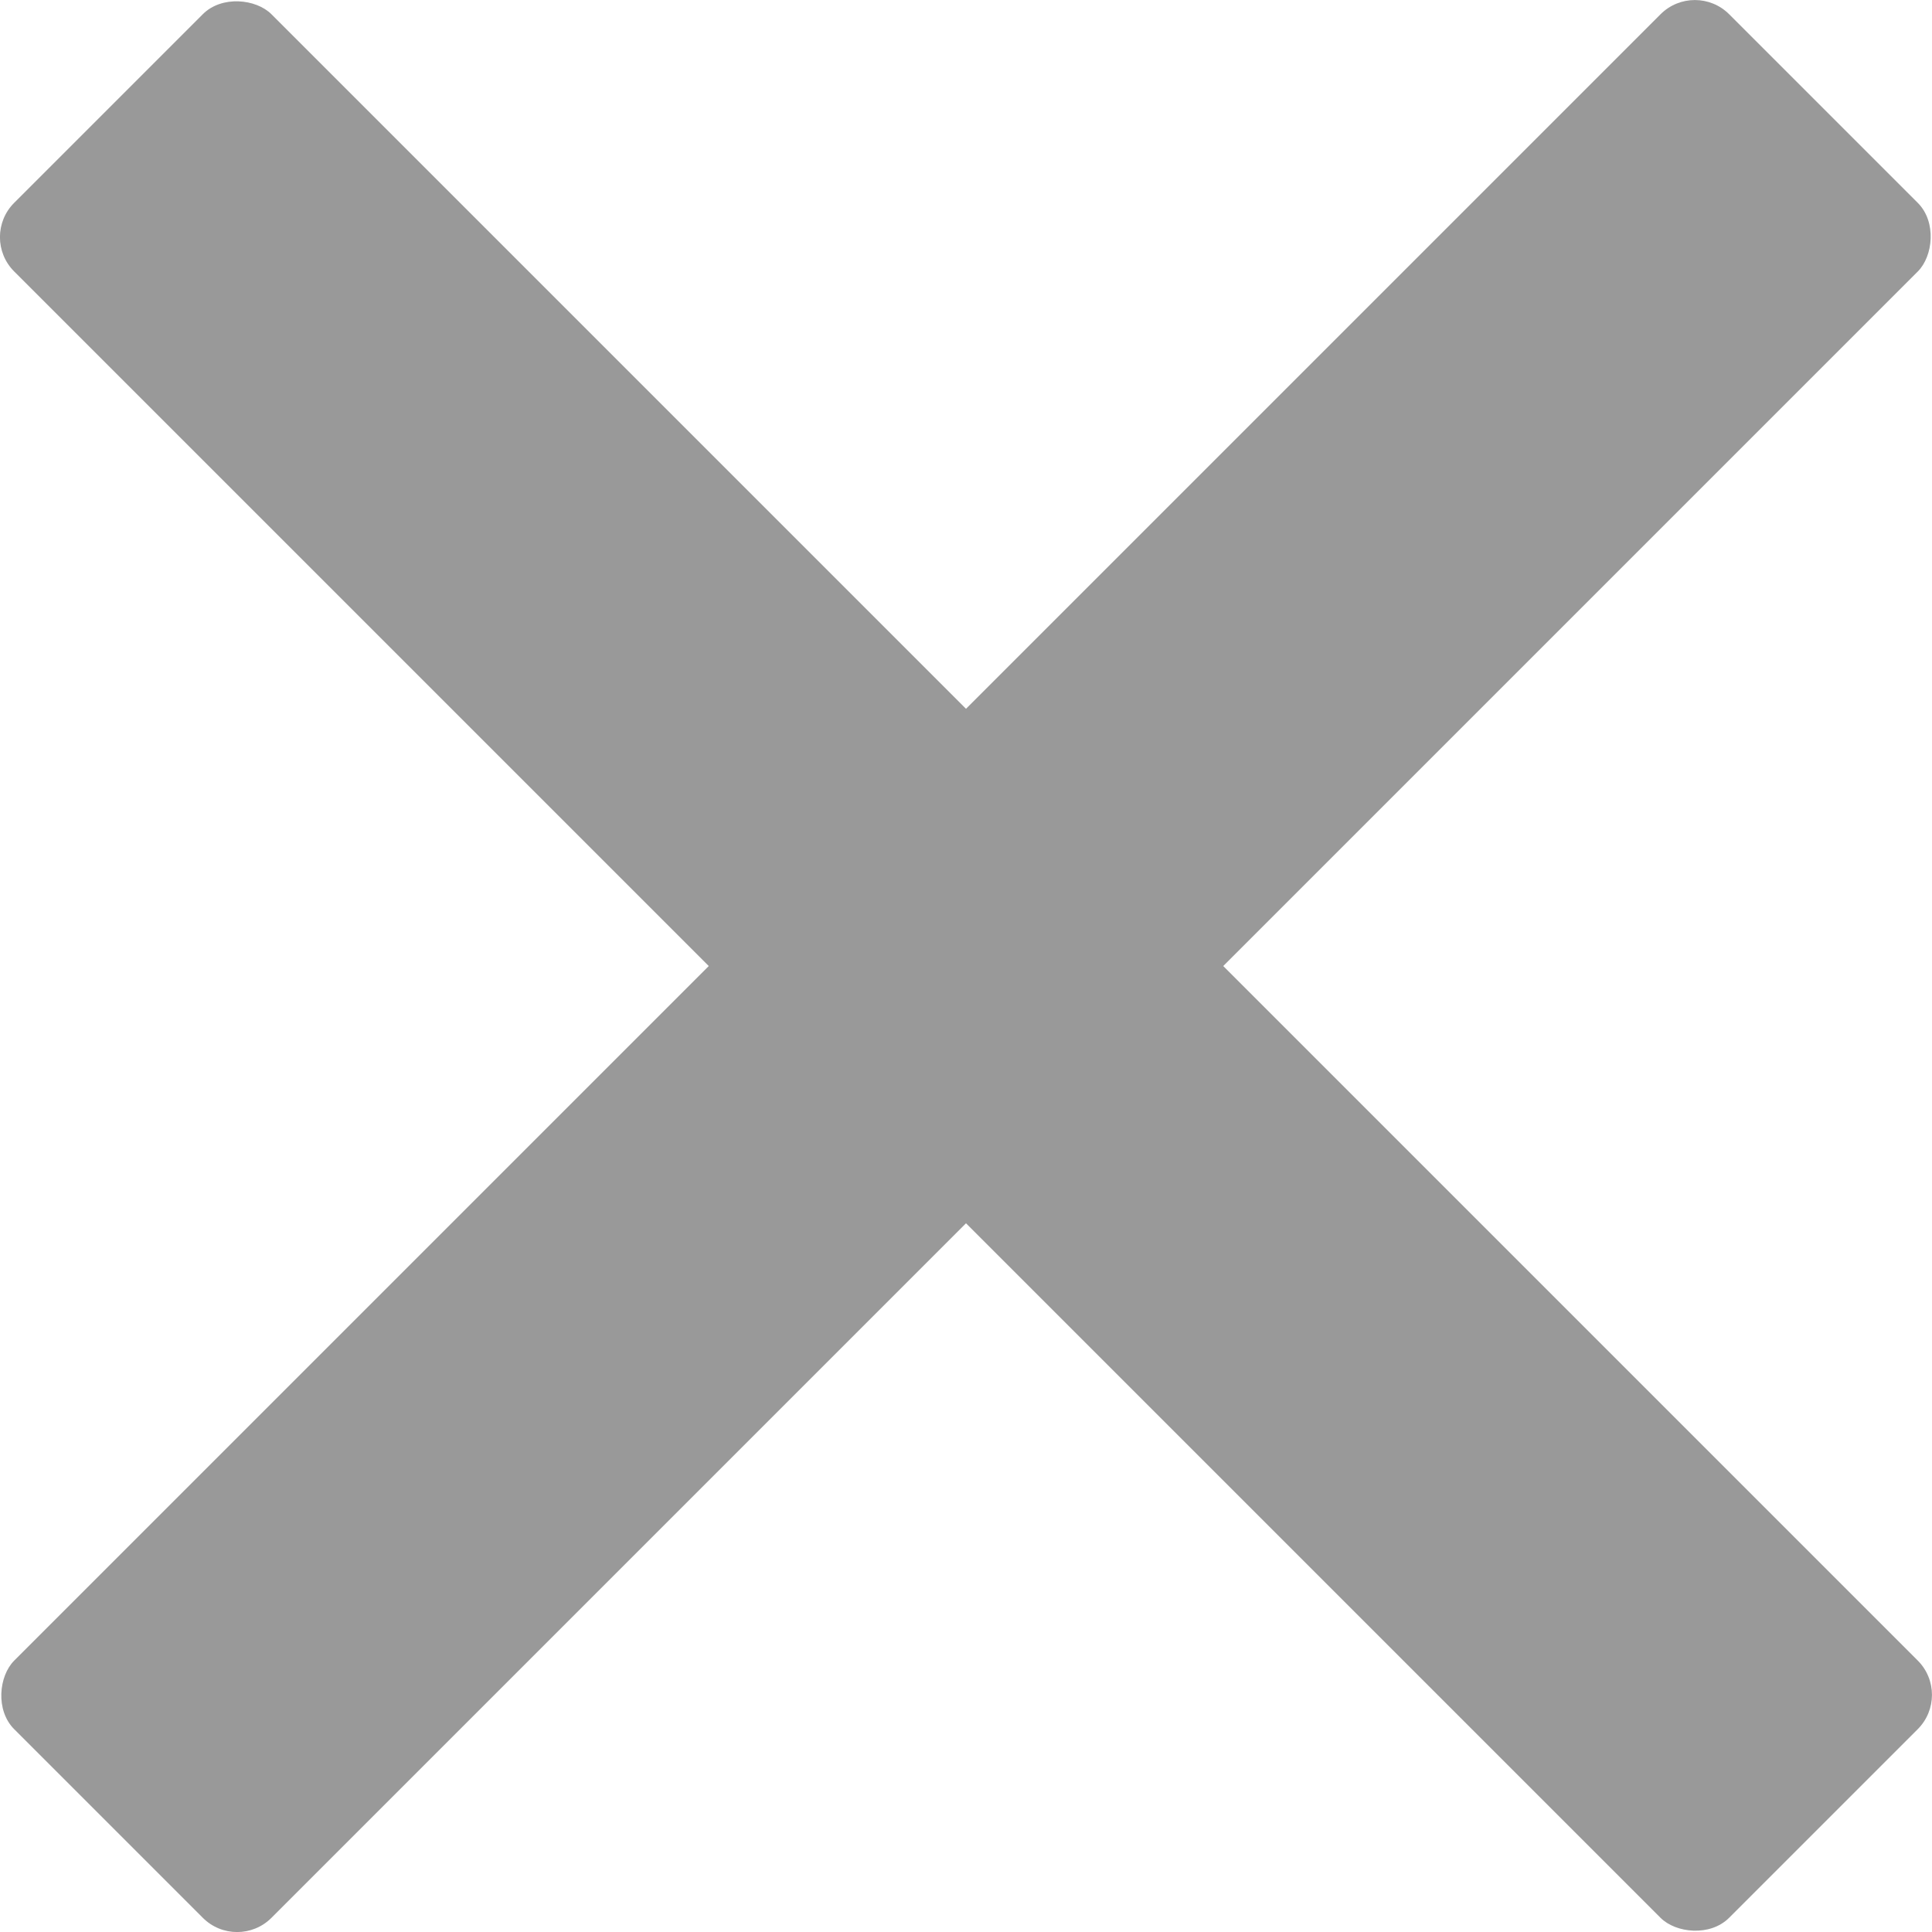 <?xml version="1.0" encoding="UTF-8"?><svg id="_イヤー_2" xmlns="http://www.w3.org/2000/svg" viewBox="0 0 79.66 79.66"><g id="_イヤー_1-2"><rect x="32.33" y="-10.17" width="15" height="100" rx="2" ry="2" transform="translate(-16.5 39.83) rotate(-45)" fill="#999999"/><rect x="32.33" y="-10.17" width="15" height="100" rx="2" ry="2" transform="translate(39.83 96.16) rotate(-135)" fill="#999999" /></g></svg>